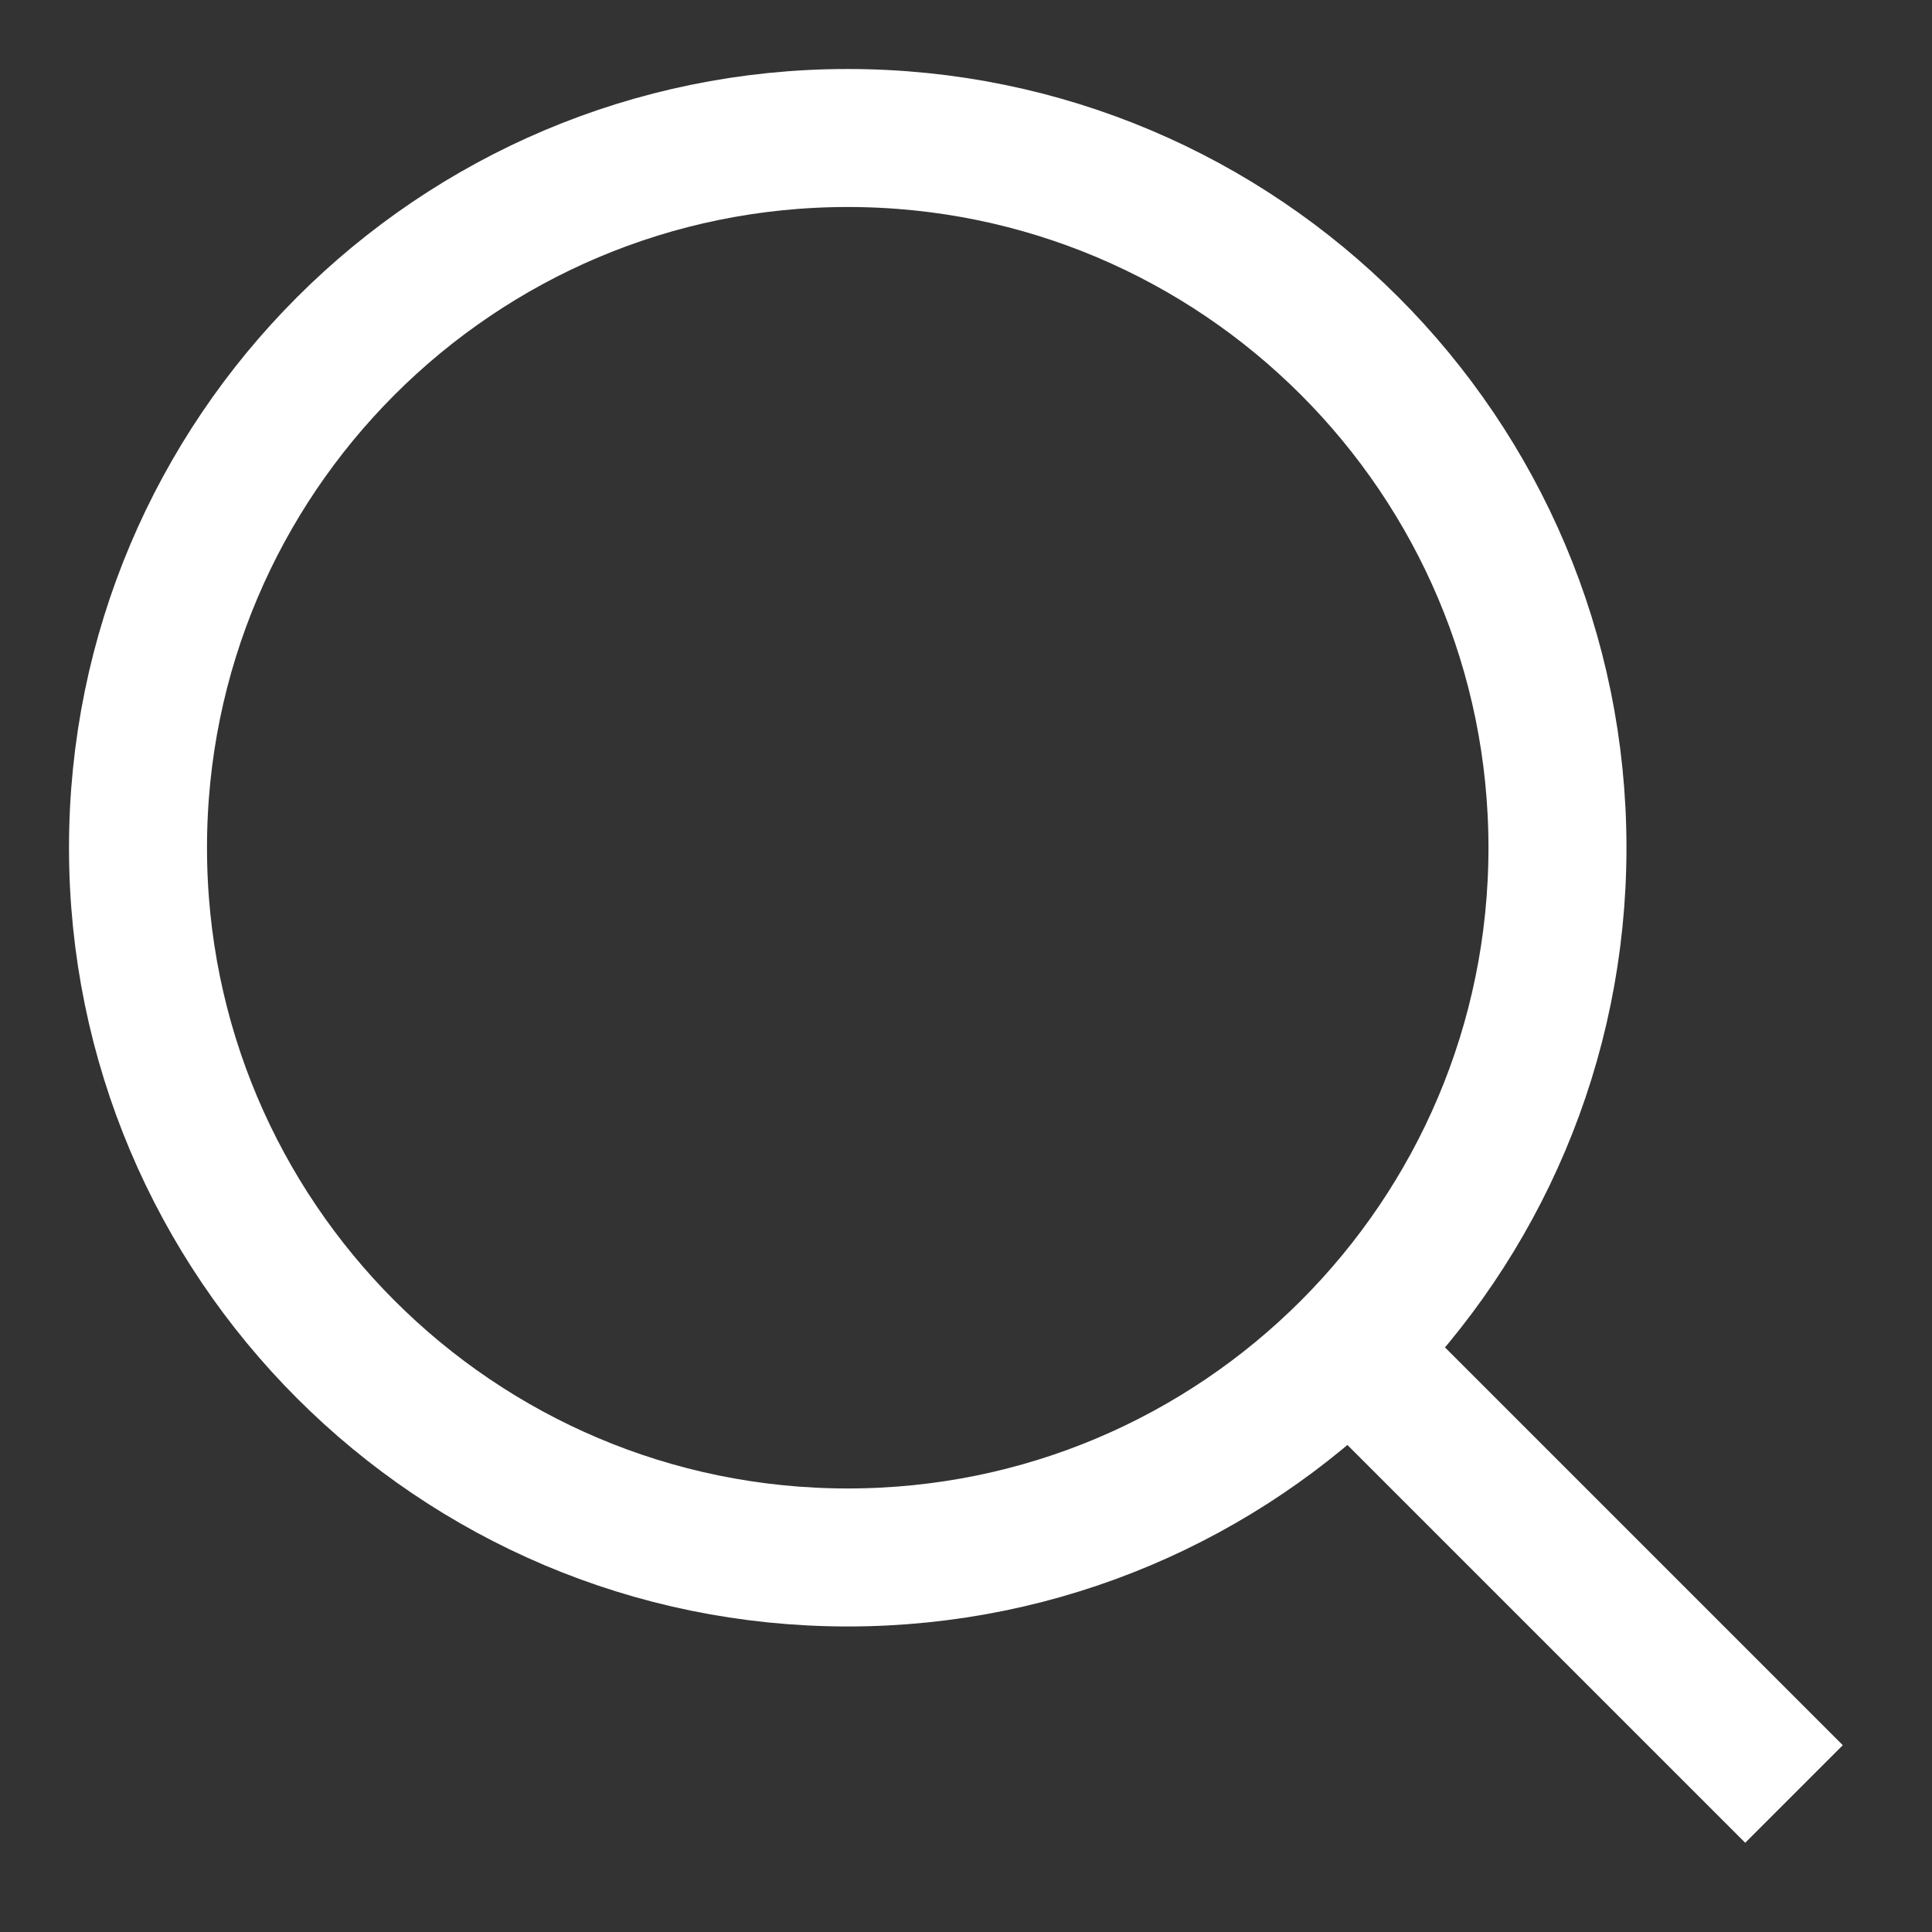 <svg width="14" height="14" viewBox="0 0 14 14" fill="none" xmlns="http://www.w3.org/2000/svg">
<rect x="0" y="0" width="14" height="14" fill="#333333" stroke="none"/>
<path d="M13 13L9.571 9.571M6.143 11.286C3.303 11.286 1 8.983 1 6.143C1 3.303 3.303 1 6.143 1C8.983 1 11.286 3.303 11.286 6.143C11.286 8.983 8.983 11.286 6.143 11.286Z" stroke="white"/>
</svg>
